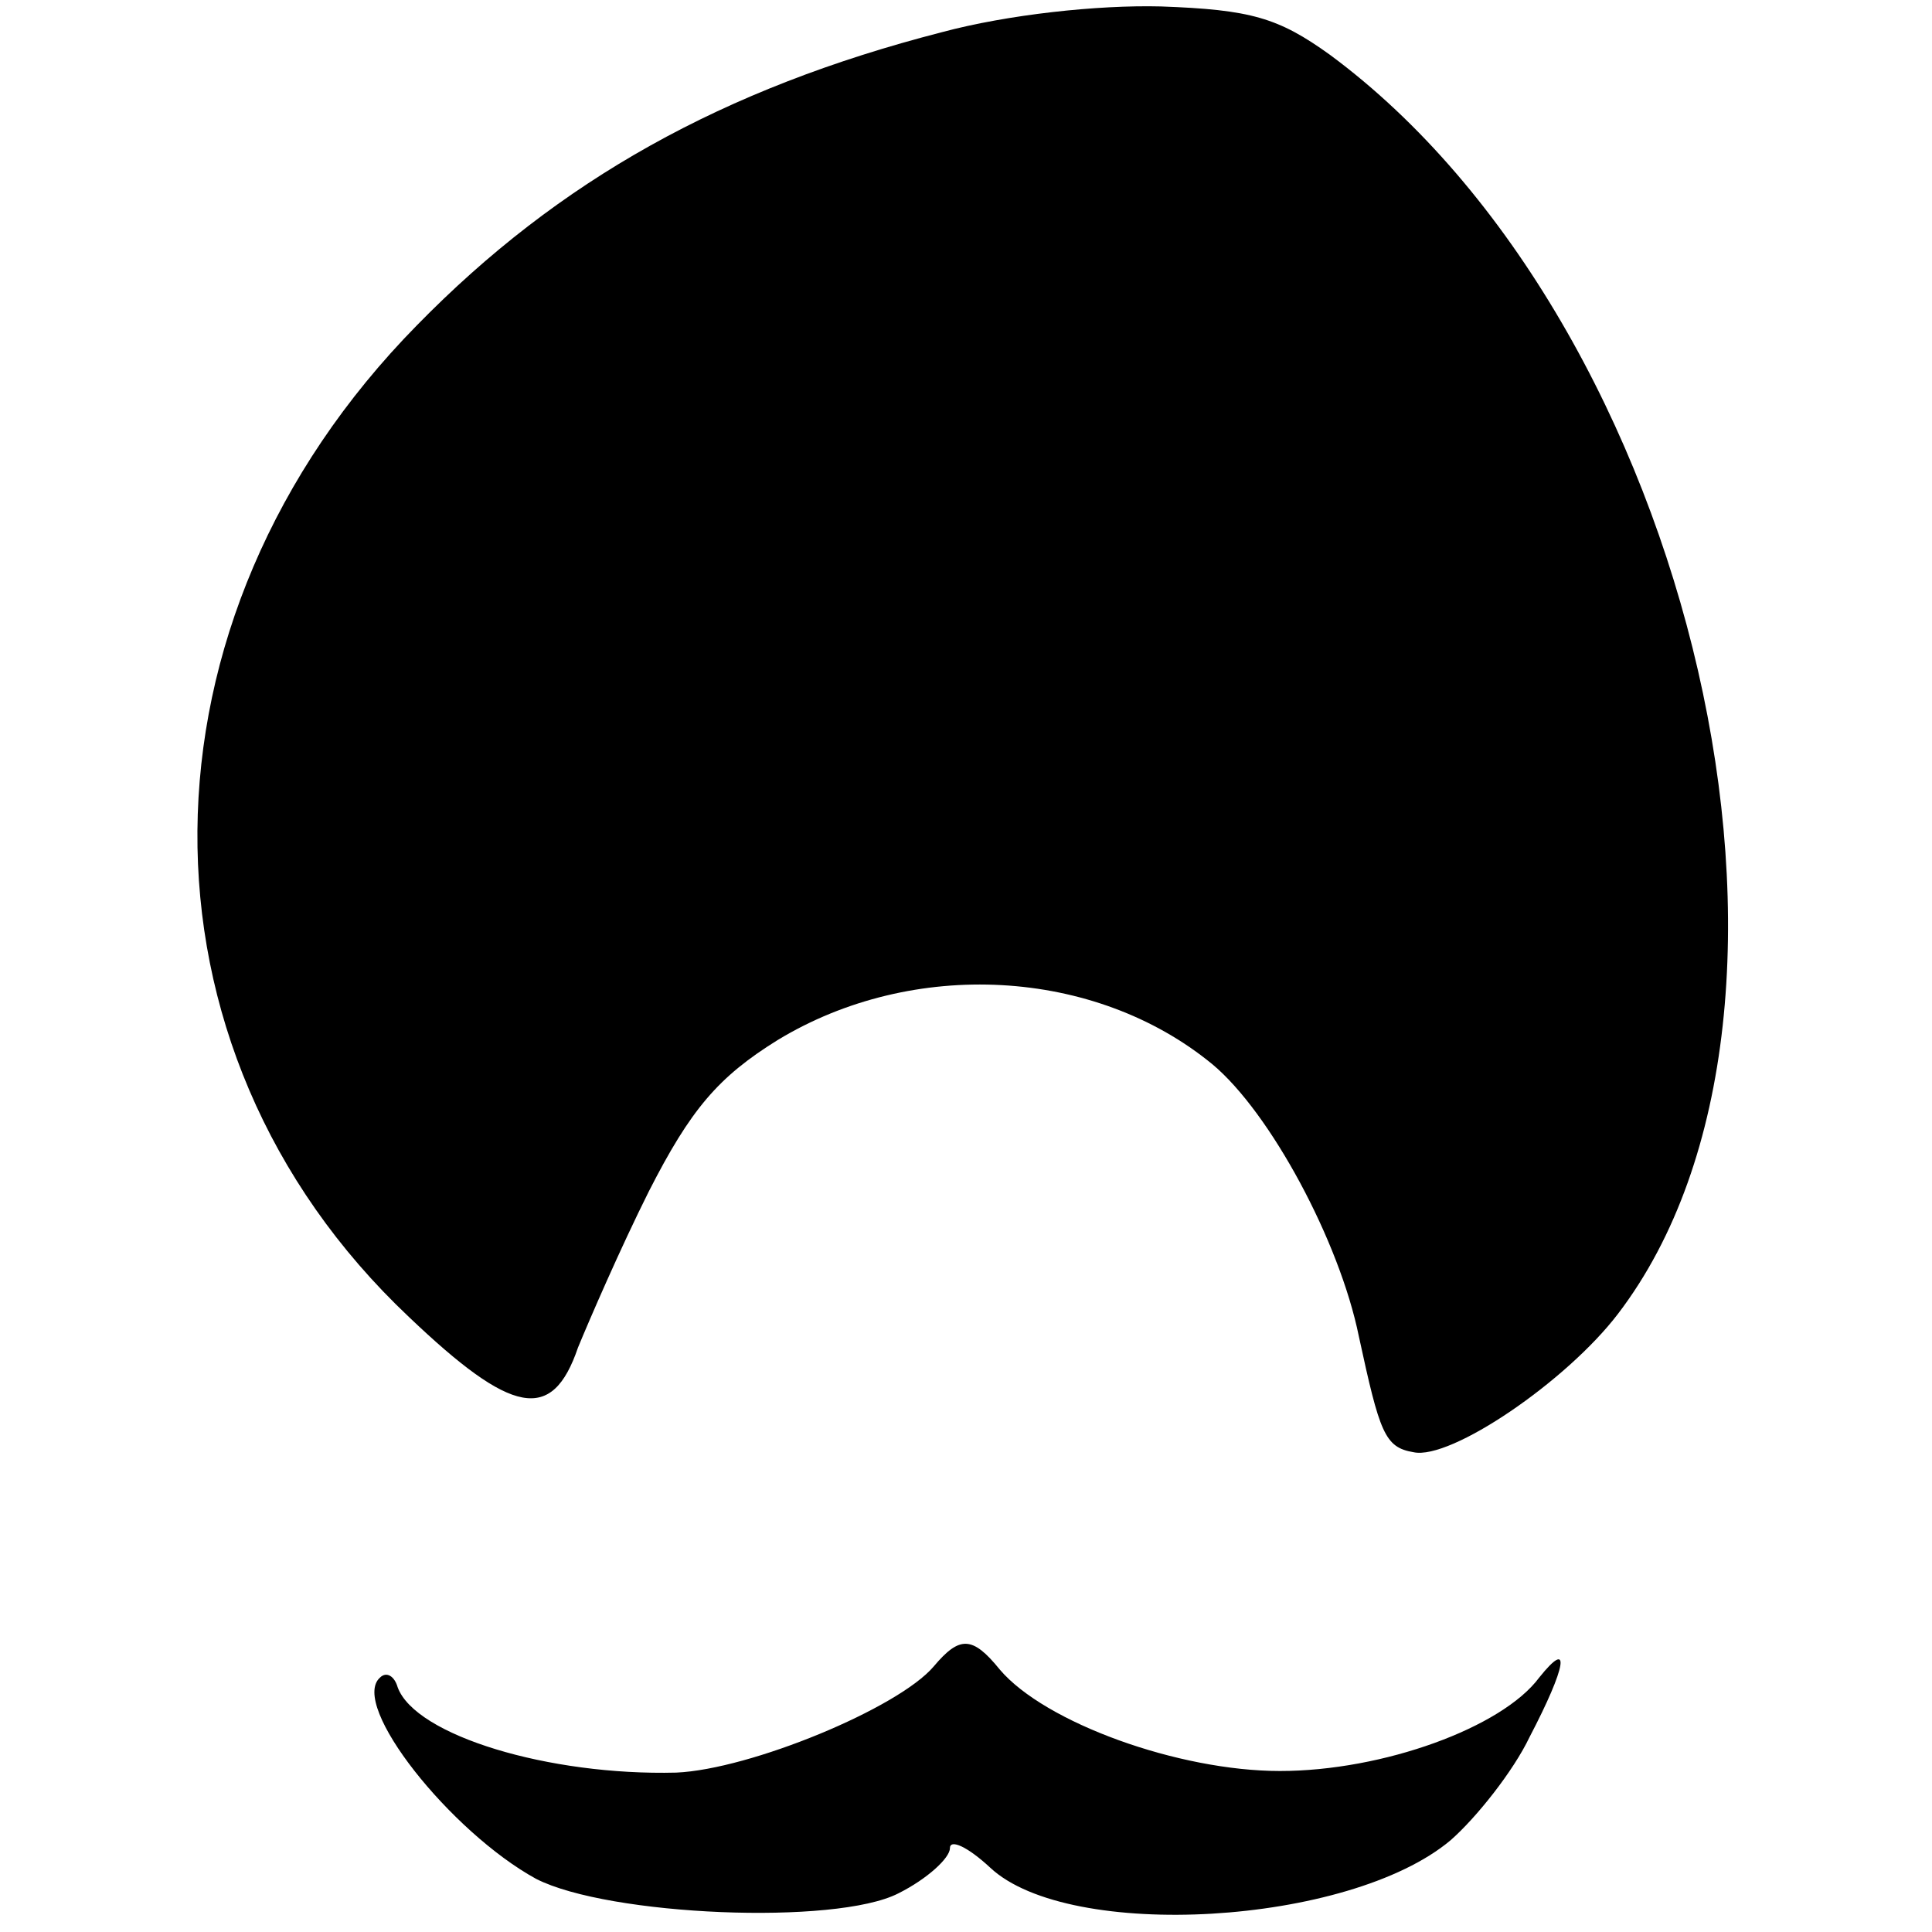 <?xml version="1.0" standalone="no"?>
<!DOCTYPE svg PUBLIC "-//W3C//DTD SVG 20010904//EN"
 "http://www.w3.org/TR/2001/REC-SVG-20010904/DTD/svg10.dtd">
<svg version="1.0" xmlns="http://www.w3.org/2000/svg"
 width="120pt" height="120pt" viewBox="0 0 120 120"
 preserveAspectRatio="xMidYMid meet">
<g transform="translate(0,120) scale(0.1,-0.1)"
fill="#000000" stroke="none">
<path d="M585 1180 c-136 -35 -238 -92 -326 -182 -180 -183 -182 -449 -5 -616
64 -61 89 -66 105 -19 7 17 26 61 44 97 26 51 43 71 80 94 84 51 197 45 270
-15 36 -30 79 -110 91 -169 13 -60 16 -69 34 -72 23 -5 95 44 127 86 145 190
47 615 -179 782 -32 23 -49 28 -105 30 -39 1 -95 -5 -136 -16z"/>
<path d="M580 165 c-22 -26 -114 -64 -160 -66 -79 -2 -162 23 -173 53 -2 7 -7
10 -11 6 -19 -17 44 -96 97 -125 45 -23 186 -29 225 -9 18 9 32 22 32 28 0 6
11 1 25 -12 49 -46 223 -36 286 17 16 14 39 43 49 64 23 44 26 62 6 37 -23
-31 -97 -58 -161 -58 -63 0 -146 30 -174 63 -17 21 -25 21 -41 2z"/>
</g>
</svg>
